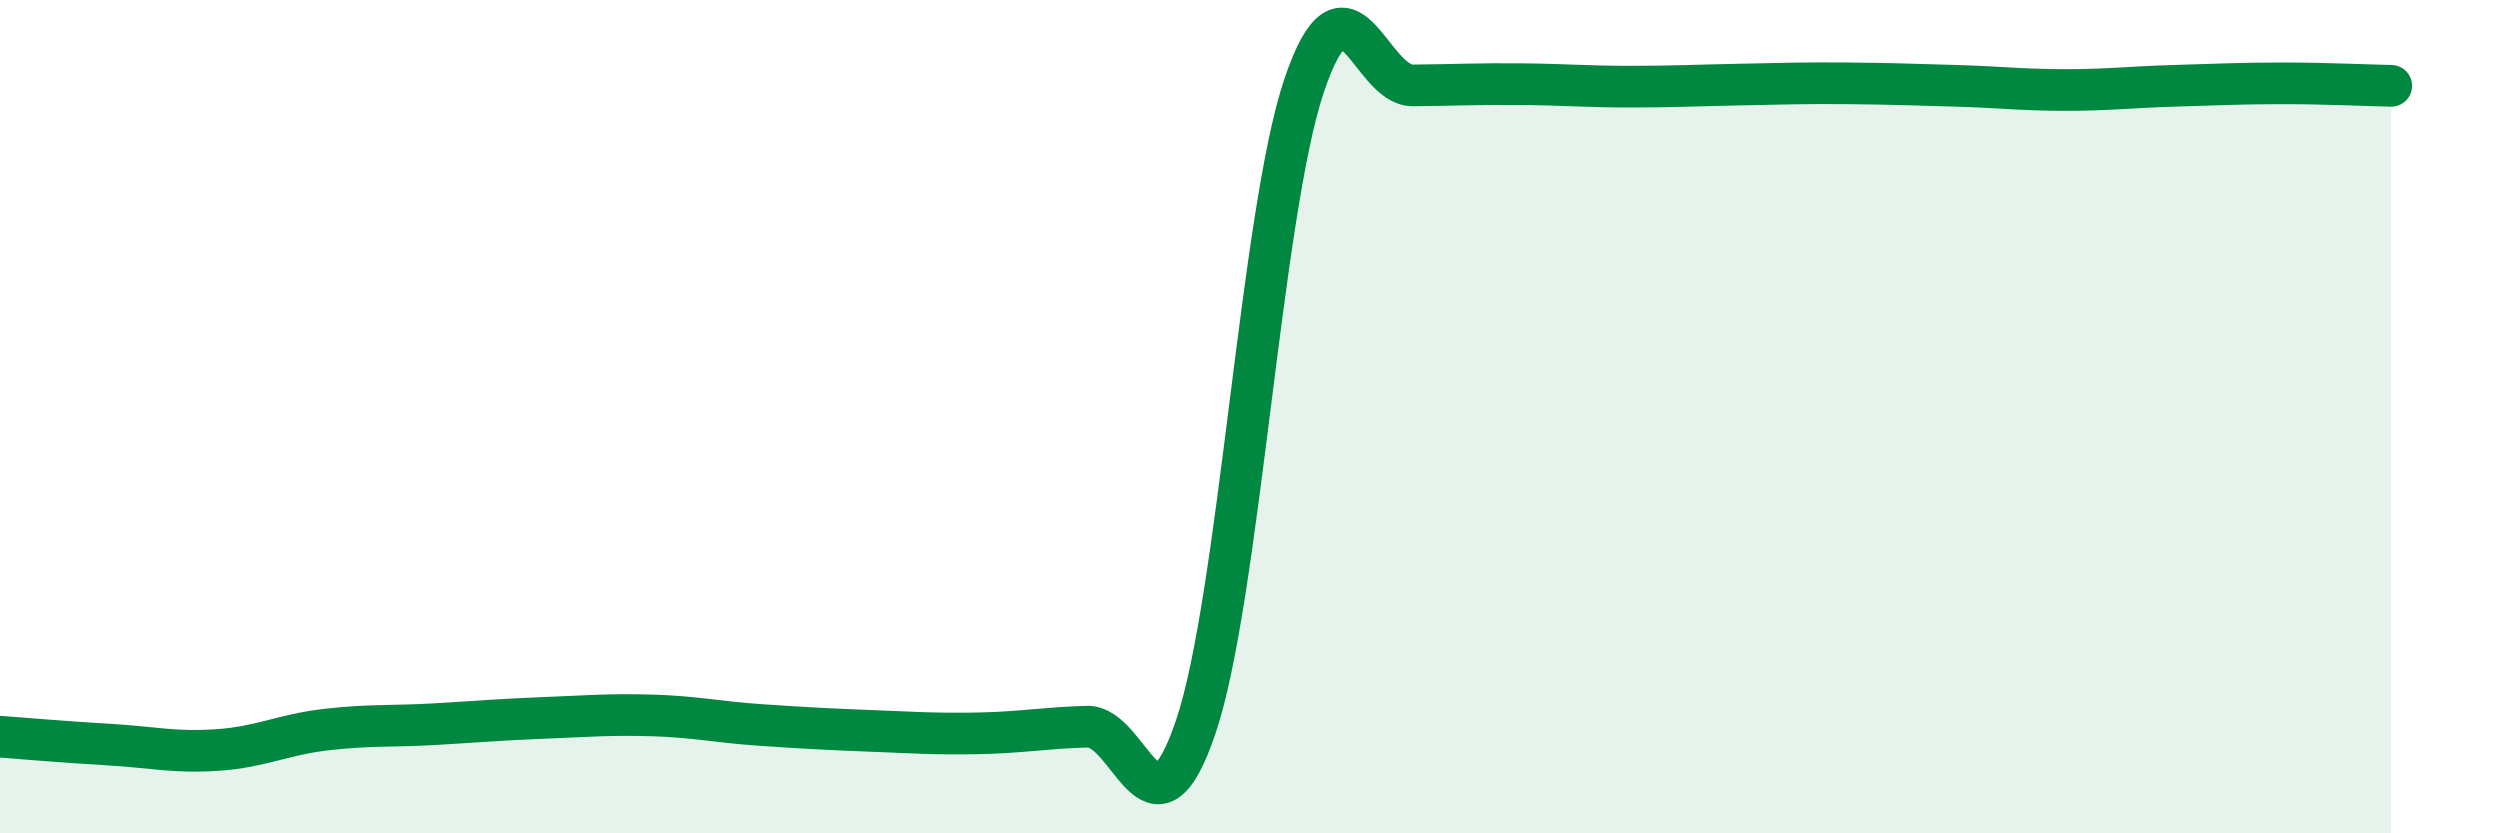 
    <svg width="60" height="20" viewBox="0 0 60 20" xmlns="http://www.w3.org/2000/svg">
      <path
        d="M 0,17.68 C 0.52,17.72 1.57,17.81 2.61,17.87 C 3.65,17.93 4.18,18.07 5.22,18 C 6.26,17.93 6.79,17.63 7.83,17.51 C 8.87,17.39 9.39,17.44 10.43,17.38 C 11.47,17.32 12,17.27 13.04,17.23 C 14.08,17.19 14.61,17.14 15.65,17.17 C 16.69,17.2 17.22,17.33 18.26,17.4 C 19.3,17.47 19.83,17.5 20.87,17.54 C 21.91,17.58 22.44,17.62 23.48,17.6 C 24.52,17.58 25.05,17.47 26.09,17.44 C 27.13,17.41 27.66,20.52 28.7,17.44 C 29.74,14.36 30.26,5.13 31.3,2.05 C 32.34,-1.03 32.87,2.06 33.91,2.05 C 34.95,2.04 35.48,2.01 36.52,2.02 C 37.56,2.03 38.09,2.08 39.13,2.08 C 40.17,2.08 40.7,2.05 41.74,2.03 C 42.78,2.01 43.31,1.99 44.35,2 C 45.39,2.01 45.92,2.03 46.96,2.06 C 48,2.09 48.53,2.16 49.57,2.16 C 50.61,2.16 51.13,2.09 52.17,2.06 C 53.21,2.03 53.74,2 54.78,2 C 55.82,2 56.87,2.05 57.39,2.06L57.39 20L0 20Z"
        fill="#008740"
        opacity="0.1"
        stroke-linecap="round"
        stroke-linejoin="round"
      />
      <path
        d="M 0,17.68 C 0.52,17.72 1.57,17.81 2.61,17.87 C 3.65,17.93 4.18,18.07 5.22,18 C 6.26,17.93 6.79,17.63 7.83,17.51 C 8.87,17.39 9.39,17.44 10.43,17.38 C 11.47,17.32 12,17.27 13.04,17.23 C 14.08,17.19 14.61,17.14 15.65,17.17 C 16.69,17.2 17.22,17.33 18.26,17.4 C 19.3,17.47 19.83,17.5 20.87,17.54 C 21.91,17.58 22.44,17.62 23.48,17.6 C 24.52,17.58 25.05,17.47 26.09,17.44 C 27.13,17.41 27.66,20.52 28.7,17.44 C 29.74,14.36 30.26,5.13 31.3,2.05 C 32.34,-1.03 32.87,2.06 33.91,2.05 C 34.95,2.04 35.48,2.01 36.52,2.02 C 37.56,2.03 38.09,2.08 39.13,2.08 C 40.17,2.08 40.7,2.05 41.74,2.03 C 42.78,2.01 43.31,1.99 44.35,2 C 45.39,2.01 45.92,2.03 46.96,2.06 C 48,2.09 48.53,2.16 49.57,2.16 C 50.61,2.16 51.13,2.09 52.17,2.06 C 53.21,2.03 53.74,2 54.78,2 C 55.82,2 56.87,2.05 57.39,2.06"
        stroke="#008740"
        stroke-width="1"
        fill="none"
        stroke-linecap="round"
        stroke-linejoin="round"
      />
    </svg>
  